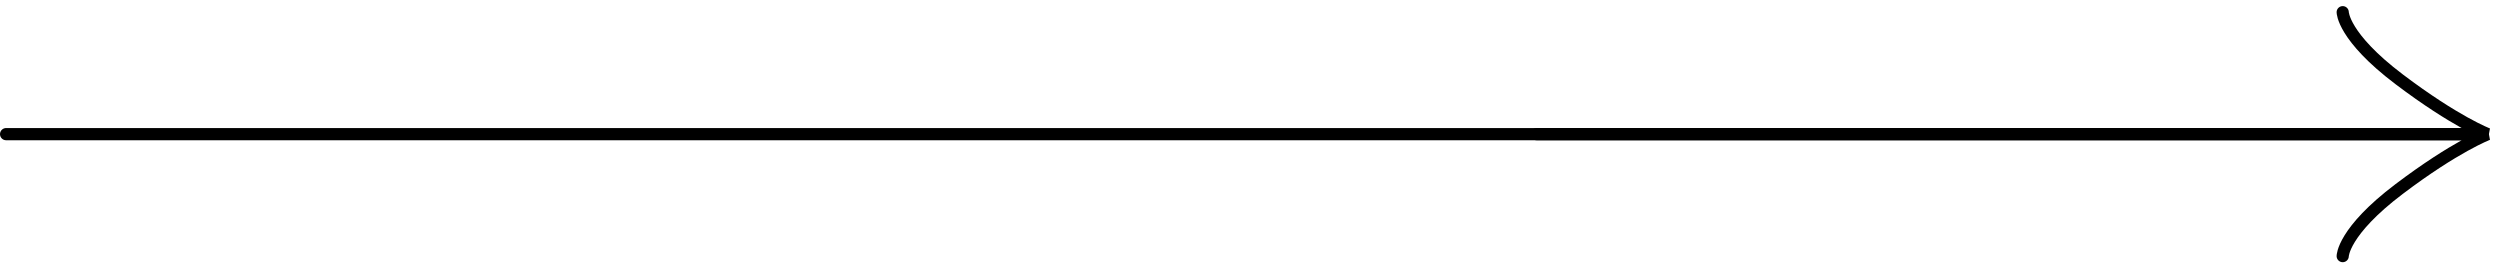 <svg width="205" height="22" viewBox="0 0 205 22" fill="none" xmlns="http://www.w3.org/2000/svg">
<path d="M192.102 1C192.102 1 192.102 3 196.729 6.5C201.356 10 204 11 204 11L0.5 11" stroke="black" stroke-linecap="round"/>
<path d="M192.102 21C192.102 21 192.102 19 196.729 15.5C201.356 12 204 11 204 11L126 11" stroke="black" stroke-linecap="round"/>
</svg>
